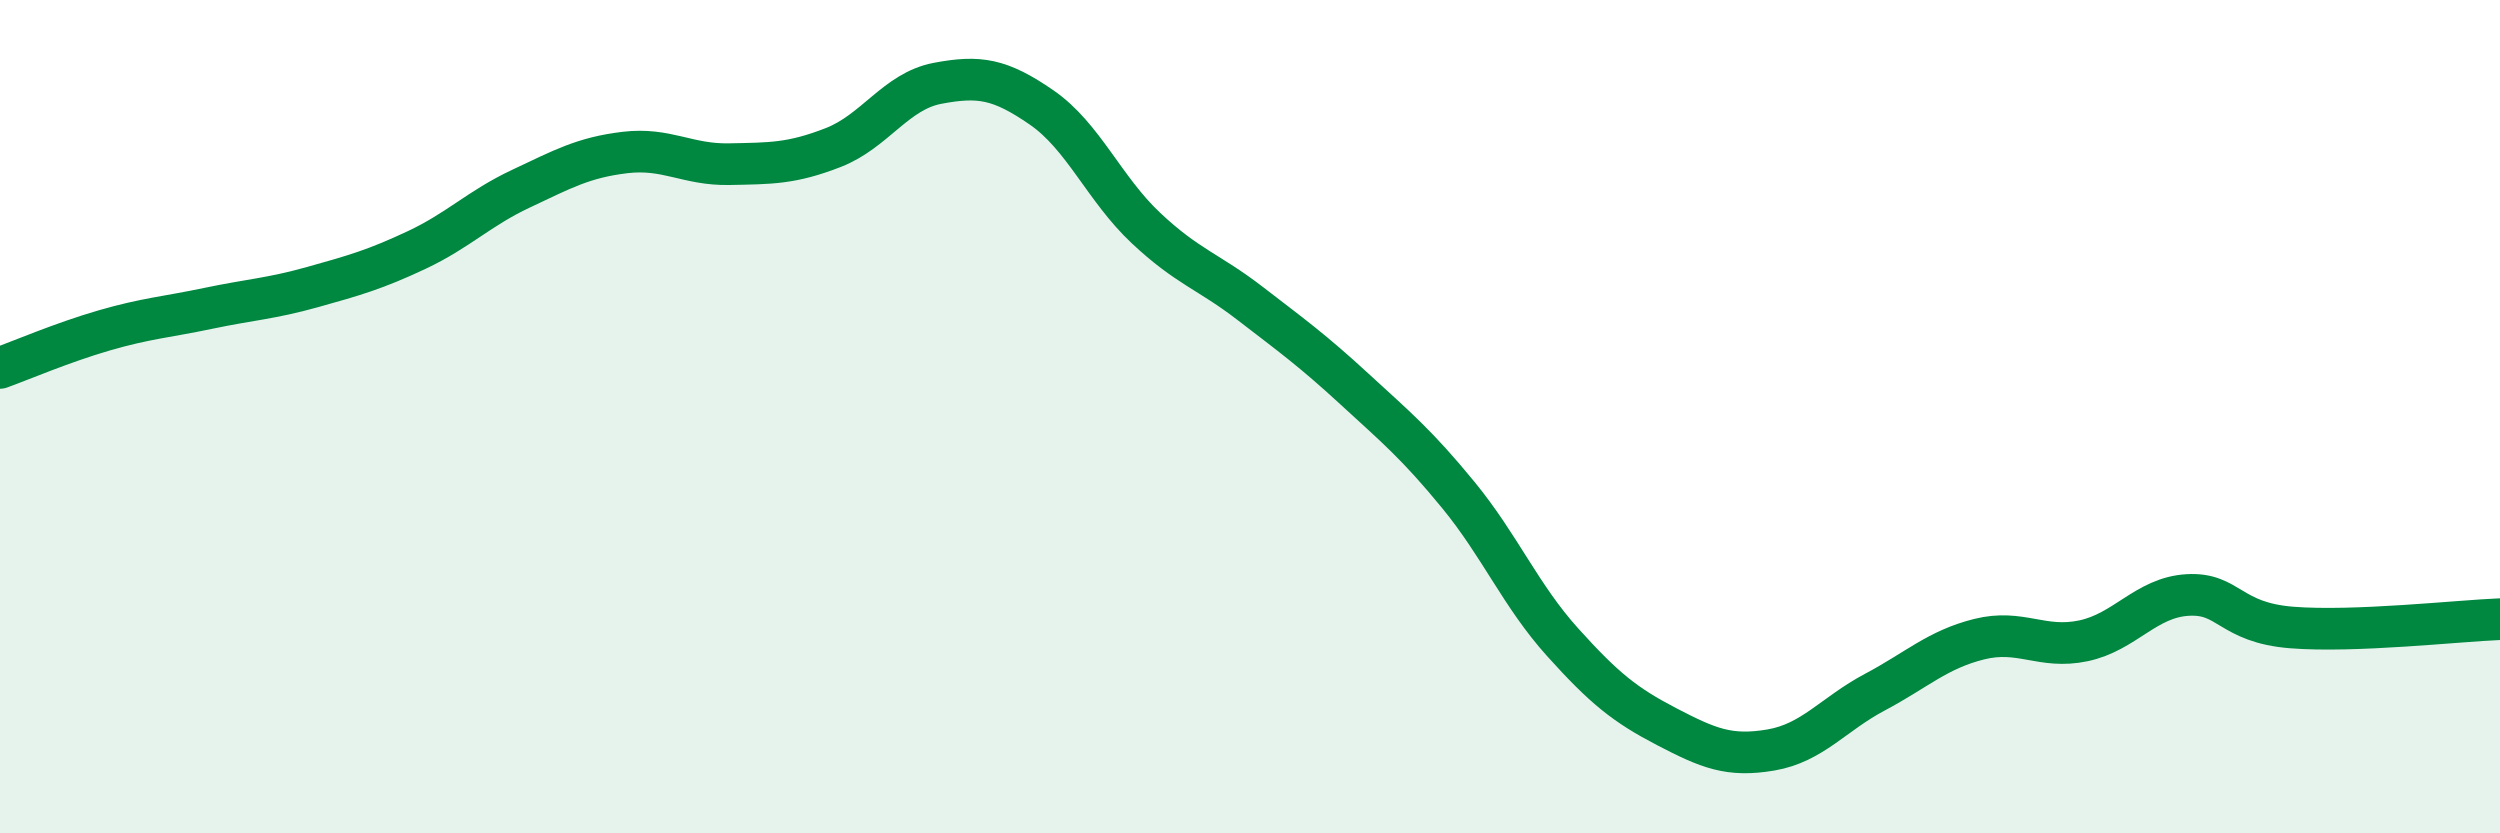 
    <svg width="60" height="20" viewBox="0 0 60 20" xmlns="http://www.w3.org/2000/svg">
      <path
        d="M 0,8.83 C 0.5,8.65 1.5,8.22 2.5,7.93 C 3.5,7.64 4,7.61 5,7.4 C 6,7.19 6.5,7.17 7.5,6.89 C 8.5,6.61 9,6.47 10,6 C 11,5.53 11.5,5 12.5,4.53 C 13.5,4.06 14,3.78 15,3.66 C 16,3.54 16.5,3.96 17.5,3.94 C 18.5,3.92 19,3.93 20,3.54 C 21,3.15 21.5,2.19 22.5,2 C 23.5,1.81 24,1.89 25,2.58 C 26,3.27 26.5,4.53 27.5,5.47 C 28.5,6.41 29,6.51 30,7.28 C 31,8.05 31.5,8.41 32.5,9.33 C 33.5,10.25 34,10.66 35,11.88 C 36,13.1 36.5,14.3 37.5,15.41 C 38.5,16.52 39,16.92 40,17.44 C 41,17.96 41.5,18.17 42.5,18 C 43.5,17.83 44,17.14 45,16.61 C 46,16.08 46.5,15.59 47.5,15.34 C 48.5,15.09 49,15.59 50,15.38 C 51,15.17 51.5,14.34 52.5,14.28 C 53.5,14.22 53.5,14.94 55,15.06 C 56.5,15.18 59,14.9 60,14.86L60 20L0 20Z"
        fill="#008740"
        opacity="0.1"
        stroke-linecap="round"
        stroke-linejoin="round"
      />
      <path
        d="M 0,8.83 C 0.5,8.65 1.5,8.22 2.5,7.93 C 3.5,7.64 4,7.61 5,7.4 C 6,7.19 6.5,7.17 7.5,6.89 C 8.5,6.61 9,6.47 10,6 C 11,5.53 11.5,5 12.5,4.53 C 13.5,4.06 14,3.78 15,3.66 C 16,3.54 16.5,3.96 17.5,3.94 C 18.5,3.92 19,3.93 20,3.54 C 21,3.15 21.5,2.19 22.5,2 C 23.5,1.81 24,1.89 25,2.58 C 26,3.27 26.5,4.53 27.5,5.47 C 28.5,6.41 29,6.51 30,7.28 C 31,8.05 31.5,8.41 32.5,9.33 C 33.5,10.25 34,10.66 35,11.88 C 36,13.1 36.5,14.3 37.5,15.41 C 38.5,16.52 39,16.92 40,17.44 C 41,17.96 41.5,18.17 42.5,18 C 43.5,17.83 44,17.14 45,16.61 C 46,16.08 46.5,15.59 47.5,15.34 C 48.5,15.09 49,15.59 50,15.38 C 51,15.17 51.5,14.34 52.5,14.28 C 53.5,14.22 53.5,14.94 55,15.06 C 56.5,15.18 59,14.9 60,14.86"
        stroke="#008740"
        stroke-width="1"
        fill="none"
        stroke-linecap="round"
        stroke-linejoin="round"
      />
    </svg>
  